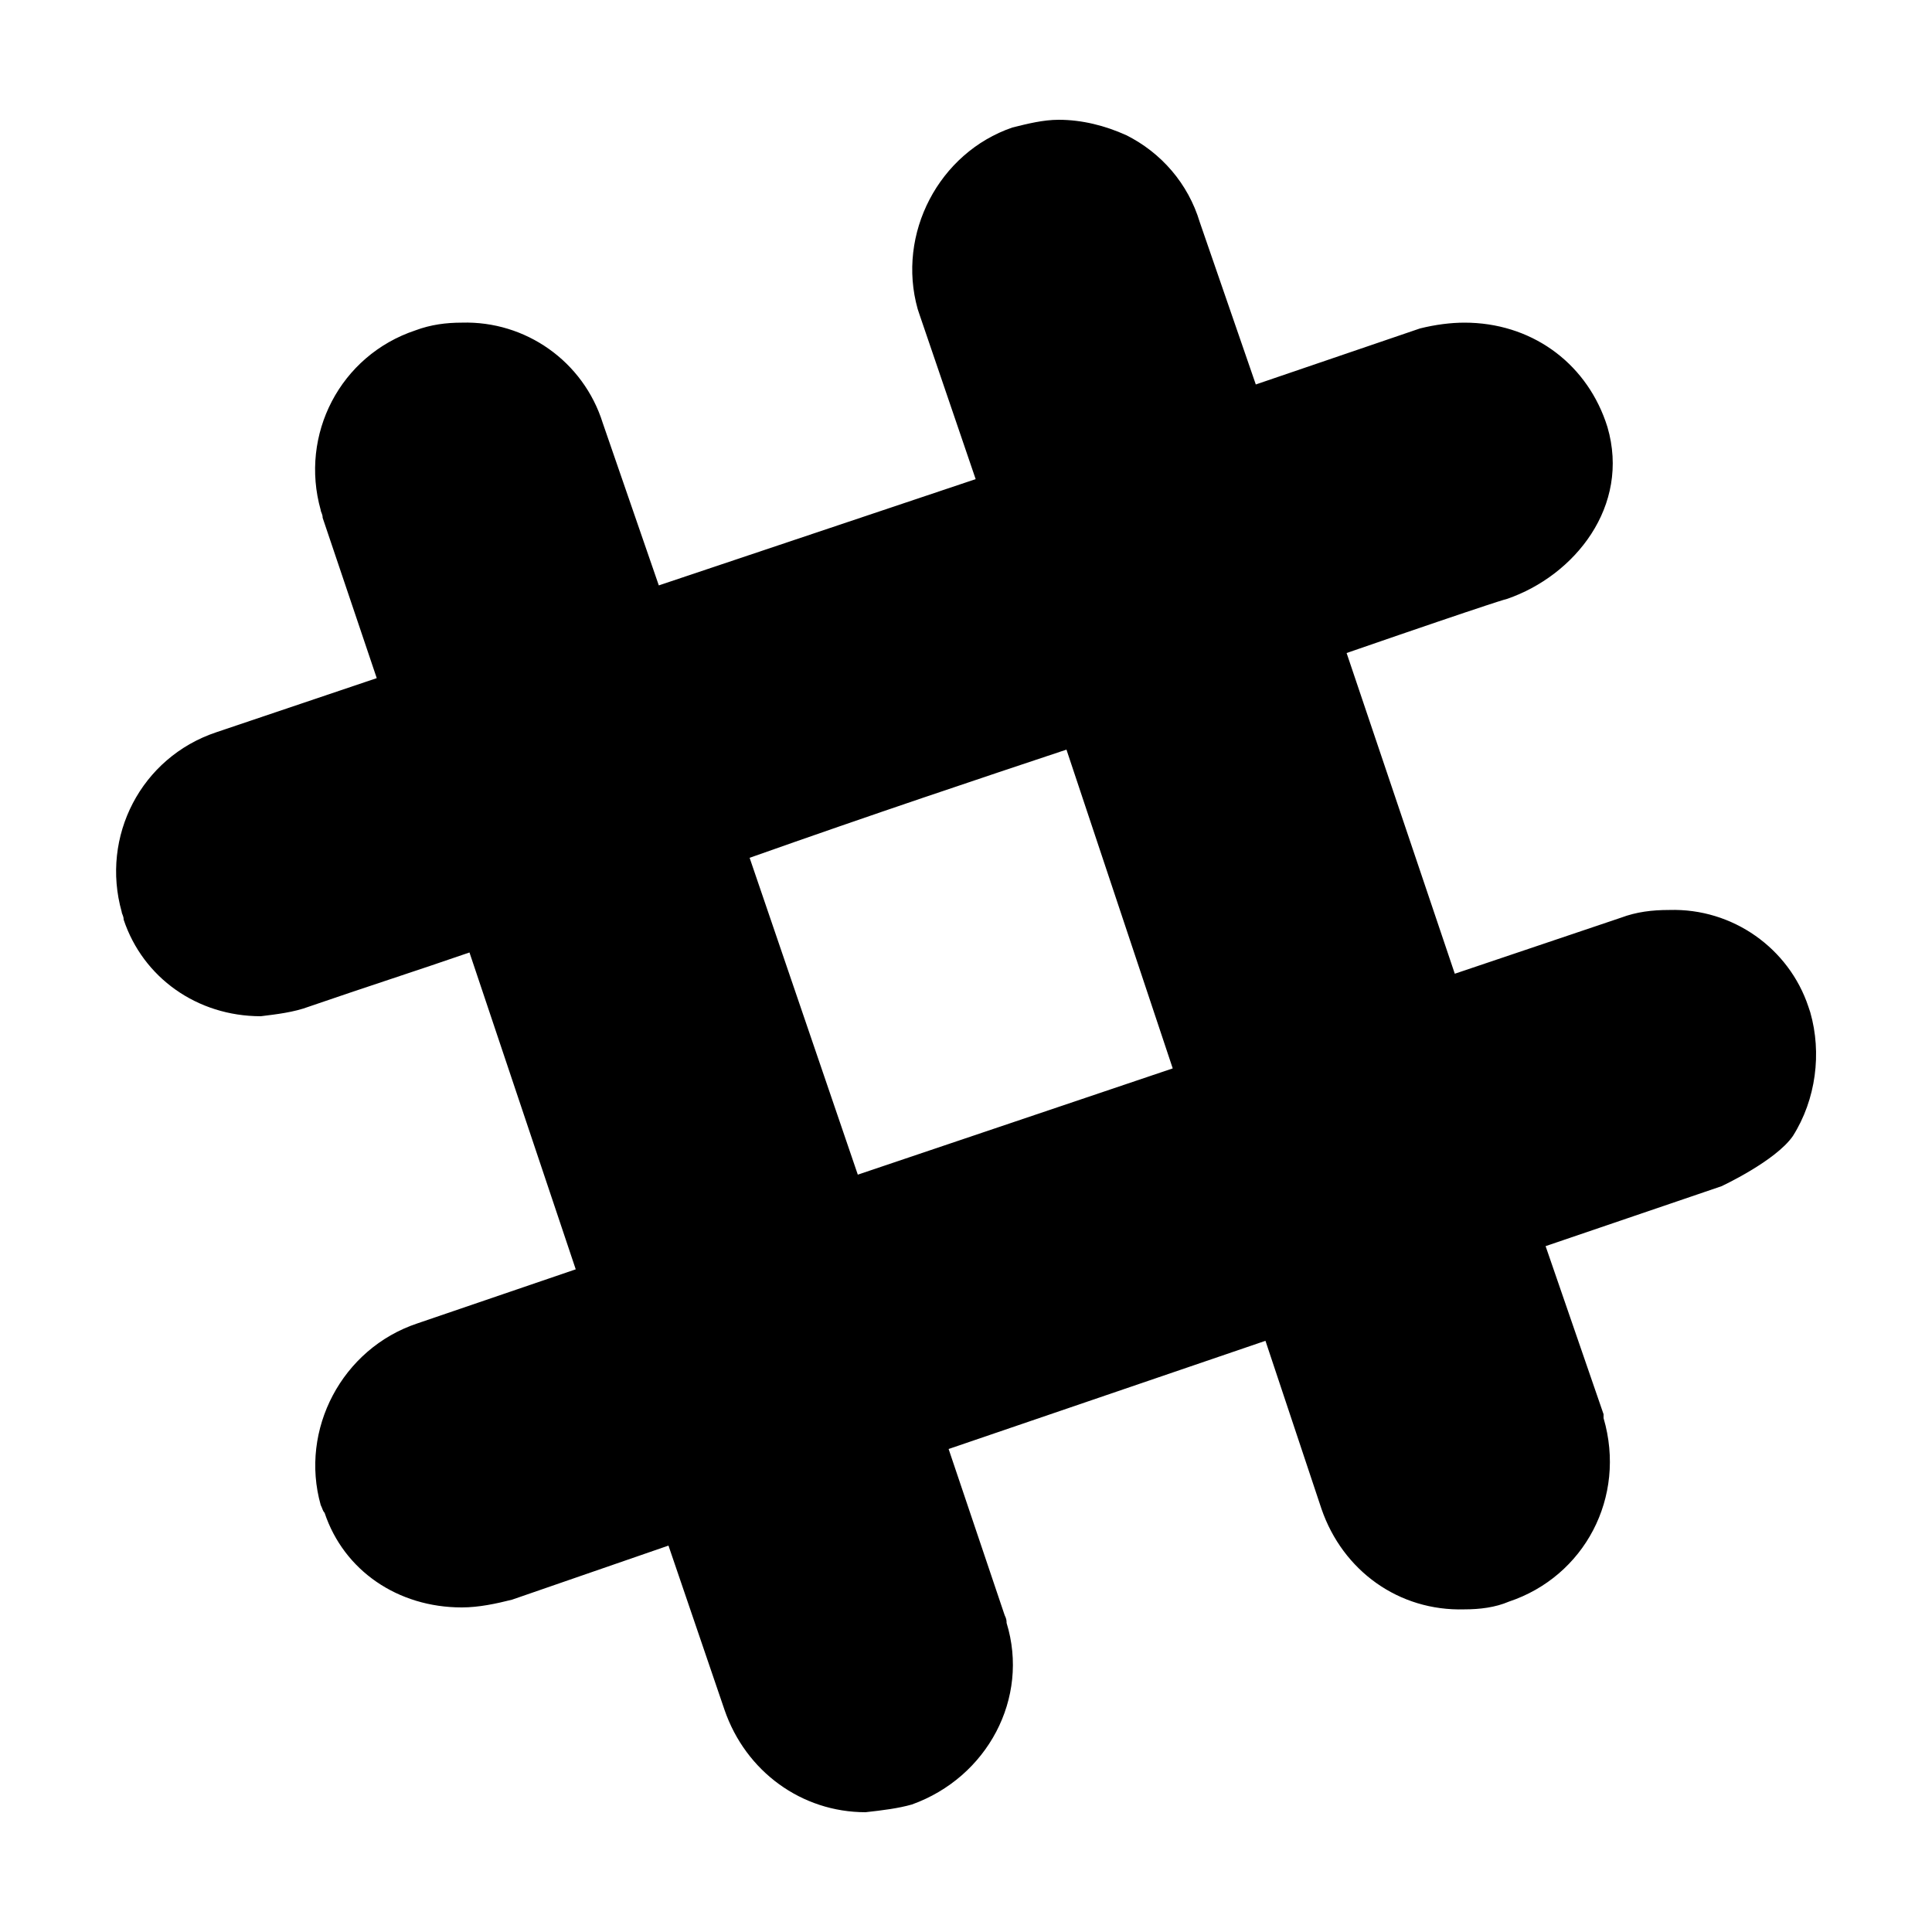 <svg width="64" height="64" viewBox="0 0 1000 1000" xmlns="http://www.w3.org/2000/svg"><path d="M937 524l-1-3c-10-30-39-51-72-50-9 0-17 1-25 4l-86 29-56-166c81-28 83-28 83-28 35-12 64-48 52-89l-1-3c-11-31-39-51-73-51-7 0-15 1-23 3l-85 29-29-84c-6-20-20-36-38-45-11-5-23-8-35-8-8 0-16 2-24 4-38 13-60 55-49 94l1 3 29 85-164 55-29-84c-10-32-40-53-73-52-8 0-16 1-24 4-39 13-60 54-49 93 0 1 1 2 1 4l28 83-83 28c-39 13-60 54-49 93 0 1 1 2 1 4 10 30 38 50 71 50 8-1 17-2 25-5 29-10 57-19 83-28l55 164-82 28c-39 13-61 55-50 94 1 2 1 3 2 4 10 30 38 49 71 49 9 0 18-2 26-4l81-28 29 85c11 32 40 53 73 53 9-1 17-2 24-4 39-14 61-55 49-94 0-1 0-2-1-4l-29-86 164-56 29 87c11 32 40 53 74 52 8 0 16-1 23-4 39-13 61-54 49-95v-2l-30-87 91-31s28-13 37-26c12-19 15-43 9-64zm-493 84l-56-164c65-23 119-41 164-56l55 165-163 55z"/></svg>